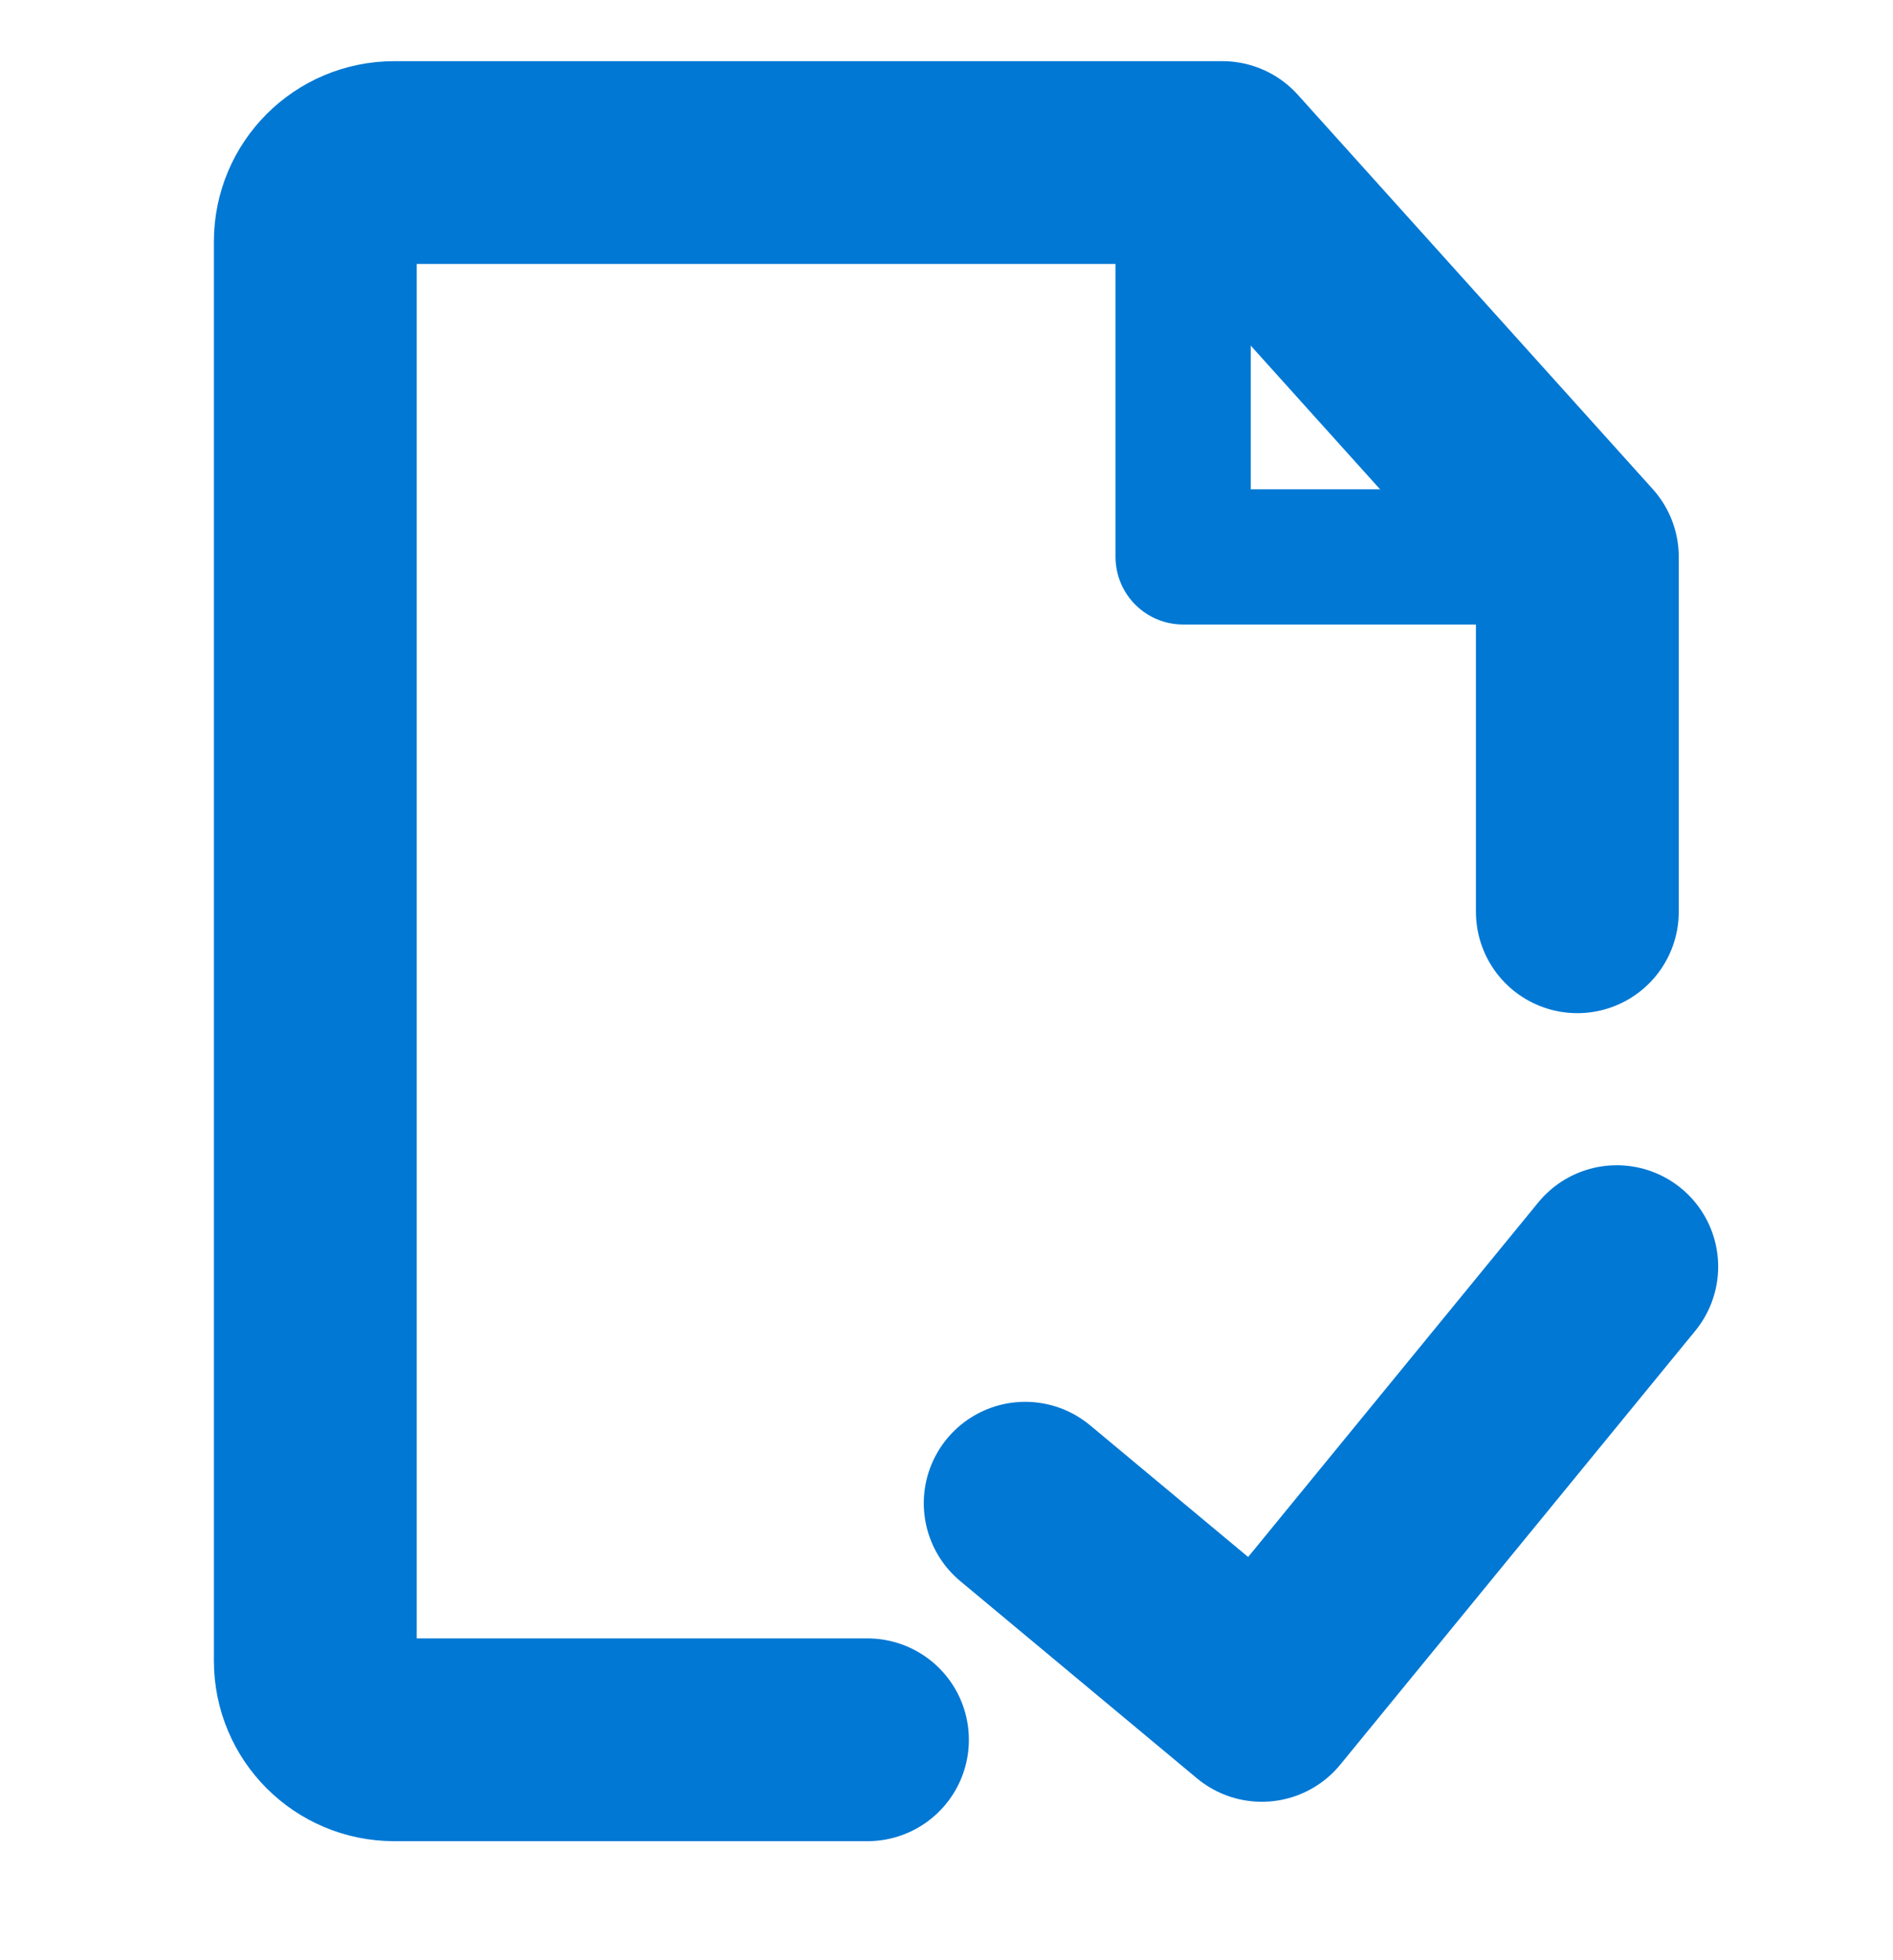 <?xml version="1.0" encoding="UTF-8"?>
<svg xmlns="http://www.w3.org/2000/svg" width="28" height="29" viewBox="0 0 28 29" fill="none">
  <g clip-path="url(#clip0_18559_1388)">
    <path d="M23.331 13.489V8.239L18.081 2.405H5.831C5.186 2.405 4.664 2.928 4.664 3.572V24.572C4.664 25.216 5.186 25.739 5.831 25.739H12.831" stroke="#0078D4" stroke-width="3" stroke-linecap="round" stroke-linejoin="round"></path>
    <path d="M15.164 22.239L18.664 25.156L23.914 18.739" stroke="#0078D4" stroke-width="3" stroke-linecap="round" stroke-linejoin="round"></path>
    <path d="M17.5 2.405V8.239H23.333" stroke="#0078D4" stroke-width="2" stroke-linecap="round" stroke-linejoin="round"></path>
  </g>
  <defs>
    <clipPath id="clip0_18559_1388">
      <rect width="28" height="28" fill="white" transform="translate(0 0.072)"></rect>
    </clipPath>
  </defs>
</svg>
